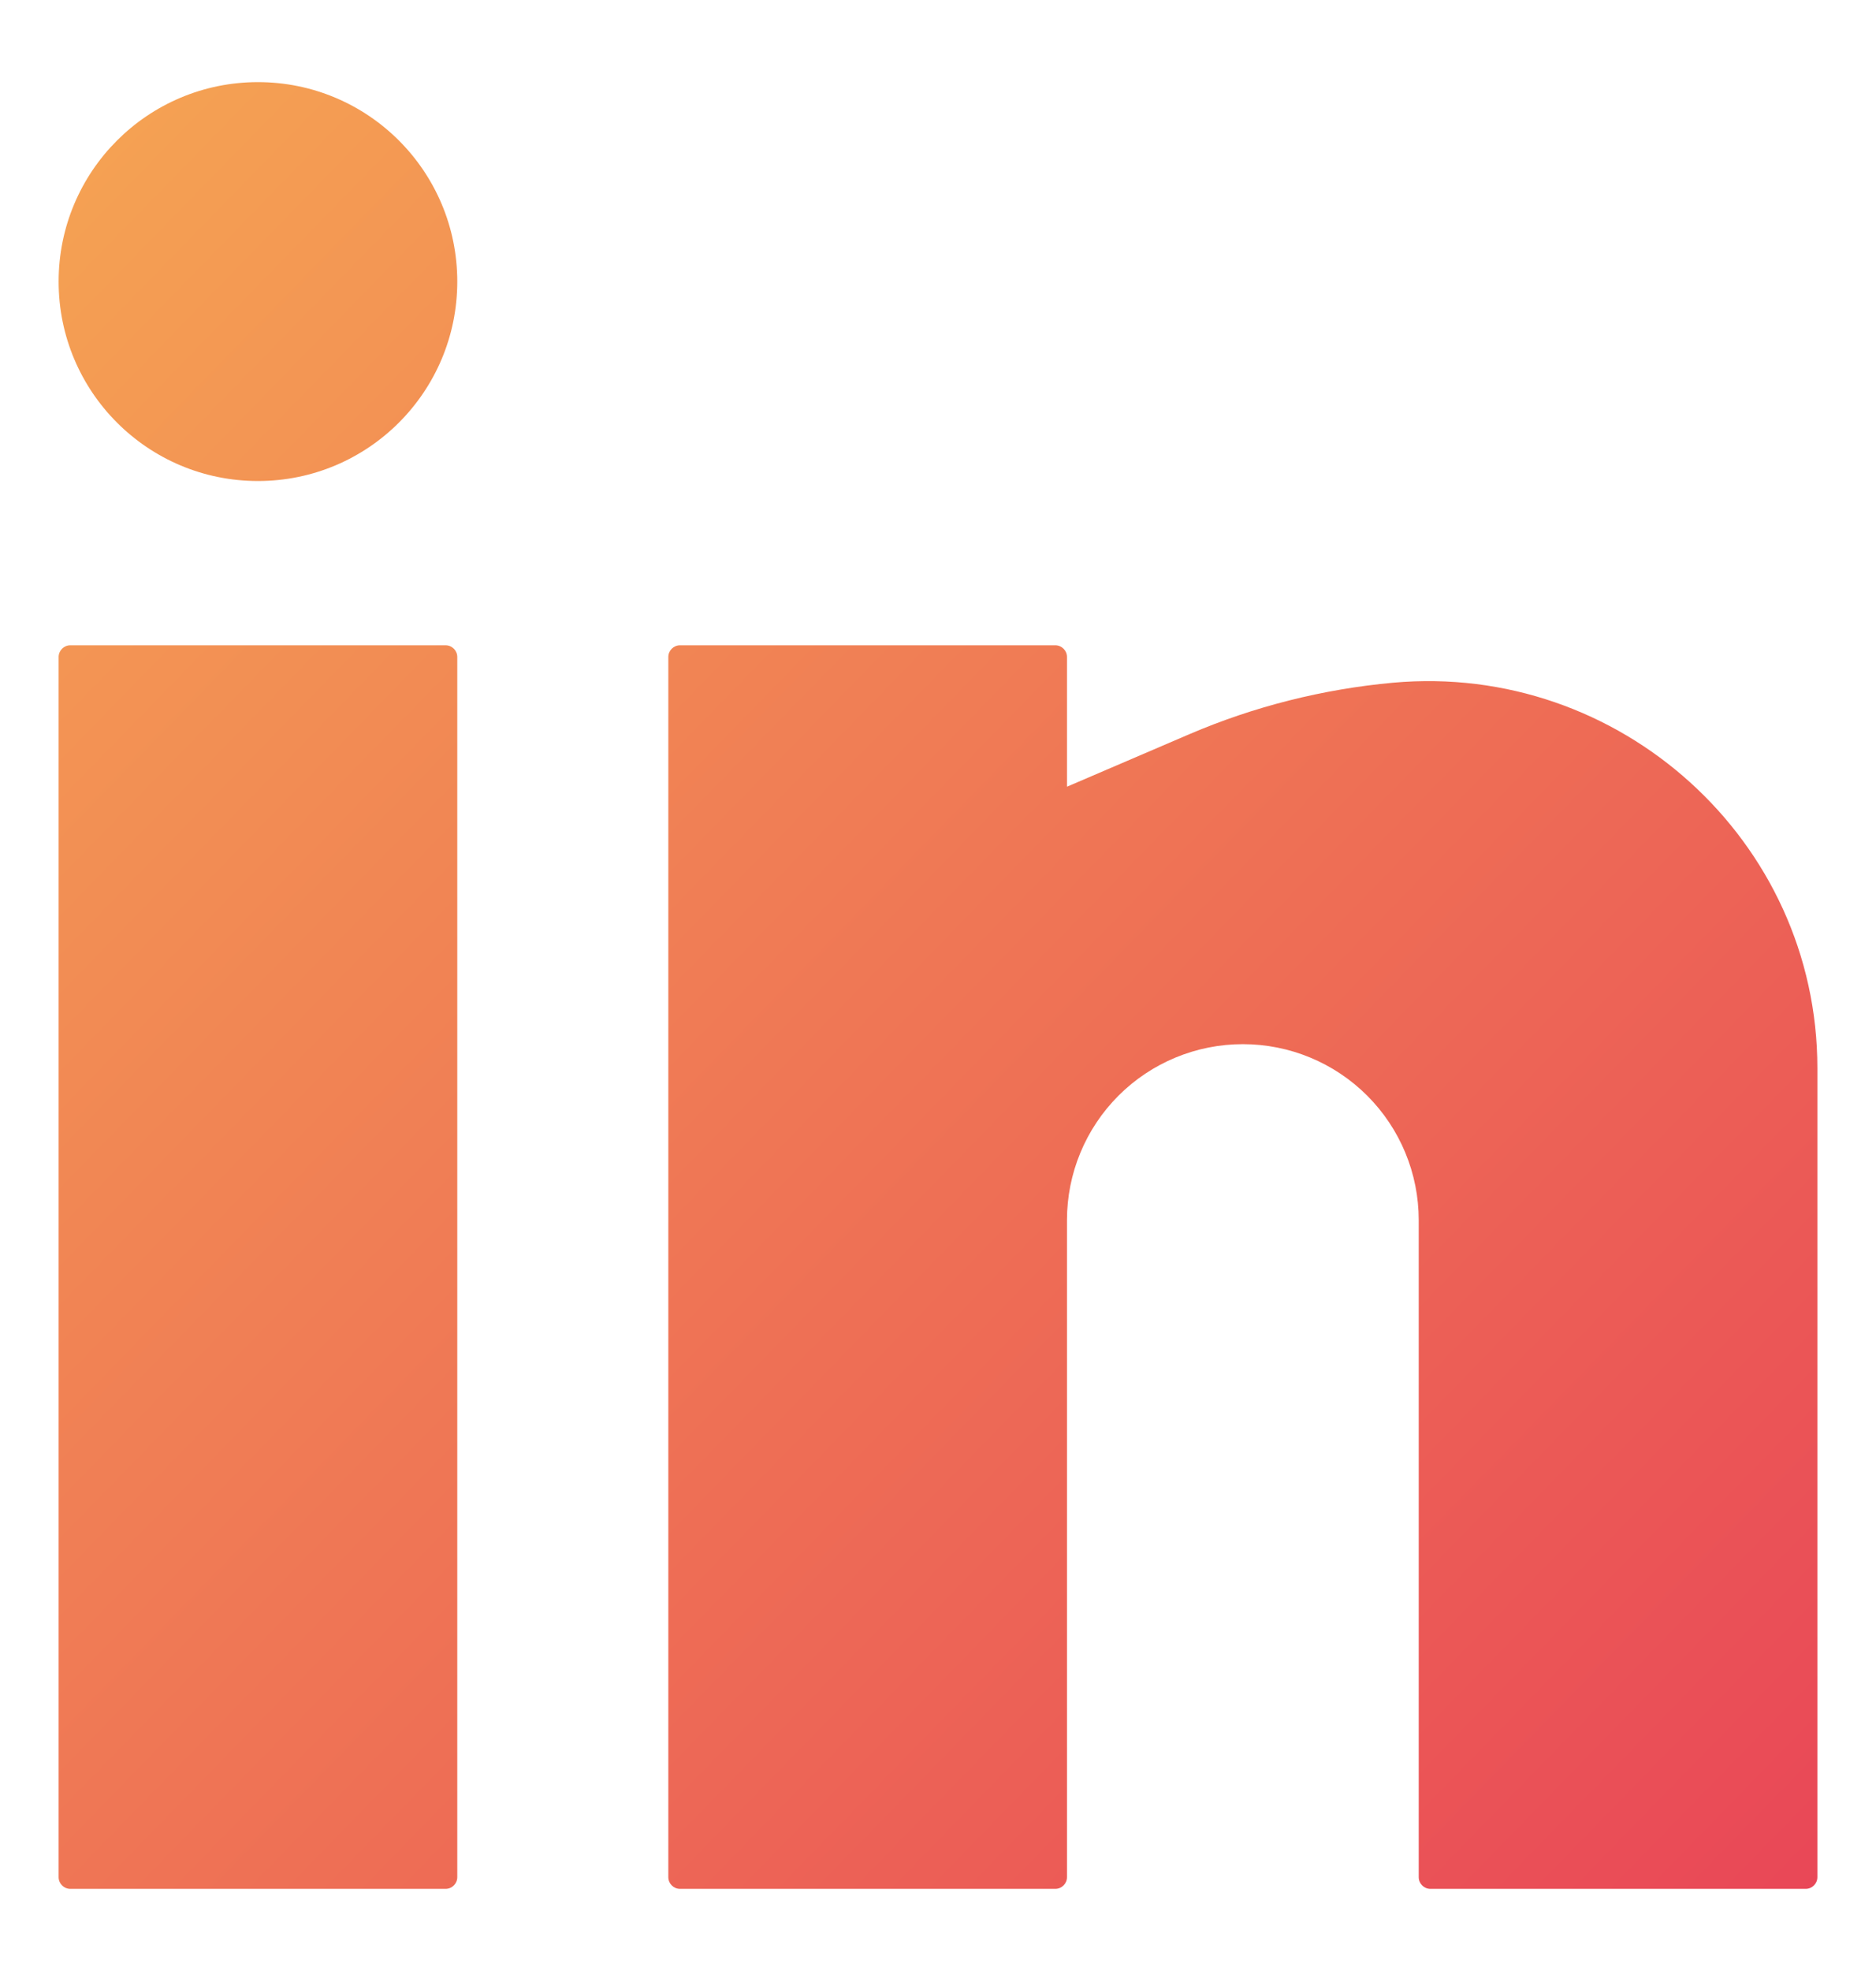 <svg width="20" height="21" viewBox="0 0 20 21" fill="none" xmlns="http://www.w3.org/2000/svg">
<path d="M2.75 0.875C1.576 0.875 0.625 1.826 0.625 3C0.625 4.174 1.576 5.125 2.75 5.125C3.924 5.125 4.875 4.174 4.875 3C4.875 1.826 3.924 0.875 2.75 0.875Z" fill="url(#paint0_linear_143_72)"/>
<path d="M0.75 6.875C0.681 6.875 0.625 6.931 0.625 7V20C0.625 20.069 0.681 20.125 0.75 20.125H4.75C4.819 20.125 4.875 20.069 4.875 20V7C4.875 6.931 4.819 6.875 4.75 6.875H0.75Z" fill="url(#paint1_linear_143_72)"/>
<path d="M7.25 6.875C7.181 6.875 7.125 6.931 7.125 7V20C7.125 20.069 7.181 20.125 7.25 20.125H11.25C11.319 20.125 11.375 20.069 11.375 20V13C11.375 12.503 11.572 12.026 11.924 11.674C12.276 11.322 12.753 11.125 13.25 11.125C13.747 11.125 14.224 11.322 14.576 11.674C14.928 12.026 15.125 12.503 15.125 13V20C15.125 20.069 15.181 20.125 15.25 20.125H19.25C19.319 20.125 19.375 20.069 19.375 20V11.38C19.375 8.954 17.264 7.055 14.85 7.274C14.105 7.342 13.369 7.527 12.681 7.822L11.375 8.382V7C11.375 6.931 11.319 6.875 11.25 6.875H7.25Z" fill="url(#paint2_linear_143_72)"/>
<defs>
<linearGradient id="paint0_linear_143_72" x1="0.625" y1="0.875" x2="19.868" y2="19.619" gradientUnits="userSpaceOnUse">
<stop stop-color="#F5A453"/>
<stop offset="1" stop-color="#E94757"/>
</linearGradient>
<linearGradient id="paint1_linear_143_72" x1="0.625" y1="0.875" x2="19.868" y2="19.619" gradientUnits="userSpaceOnUse">
<stop stop-color="#F5A453"/>
<stop offset="1" stop-color="#E94757"/>
</linearGradient>
<linearGradient id="paint2_linear_143_72" x1="0.625" y1="0.875" x2="19.868" y2="19.619" gradientUnits="userSpaceOnUse">
<stop stop-color="#F5A453"/>
<stop offset="1" stop-color="#E94757"/>
</linearGradient>
</defs>
</svg>
